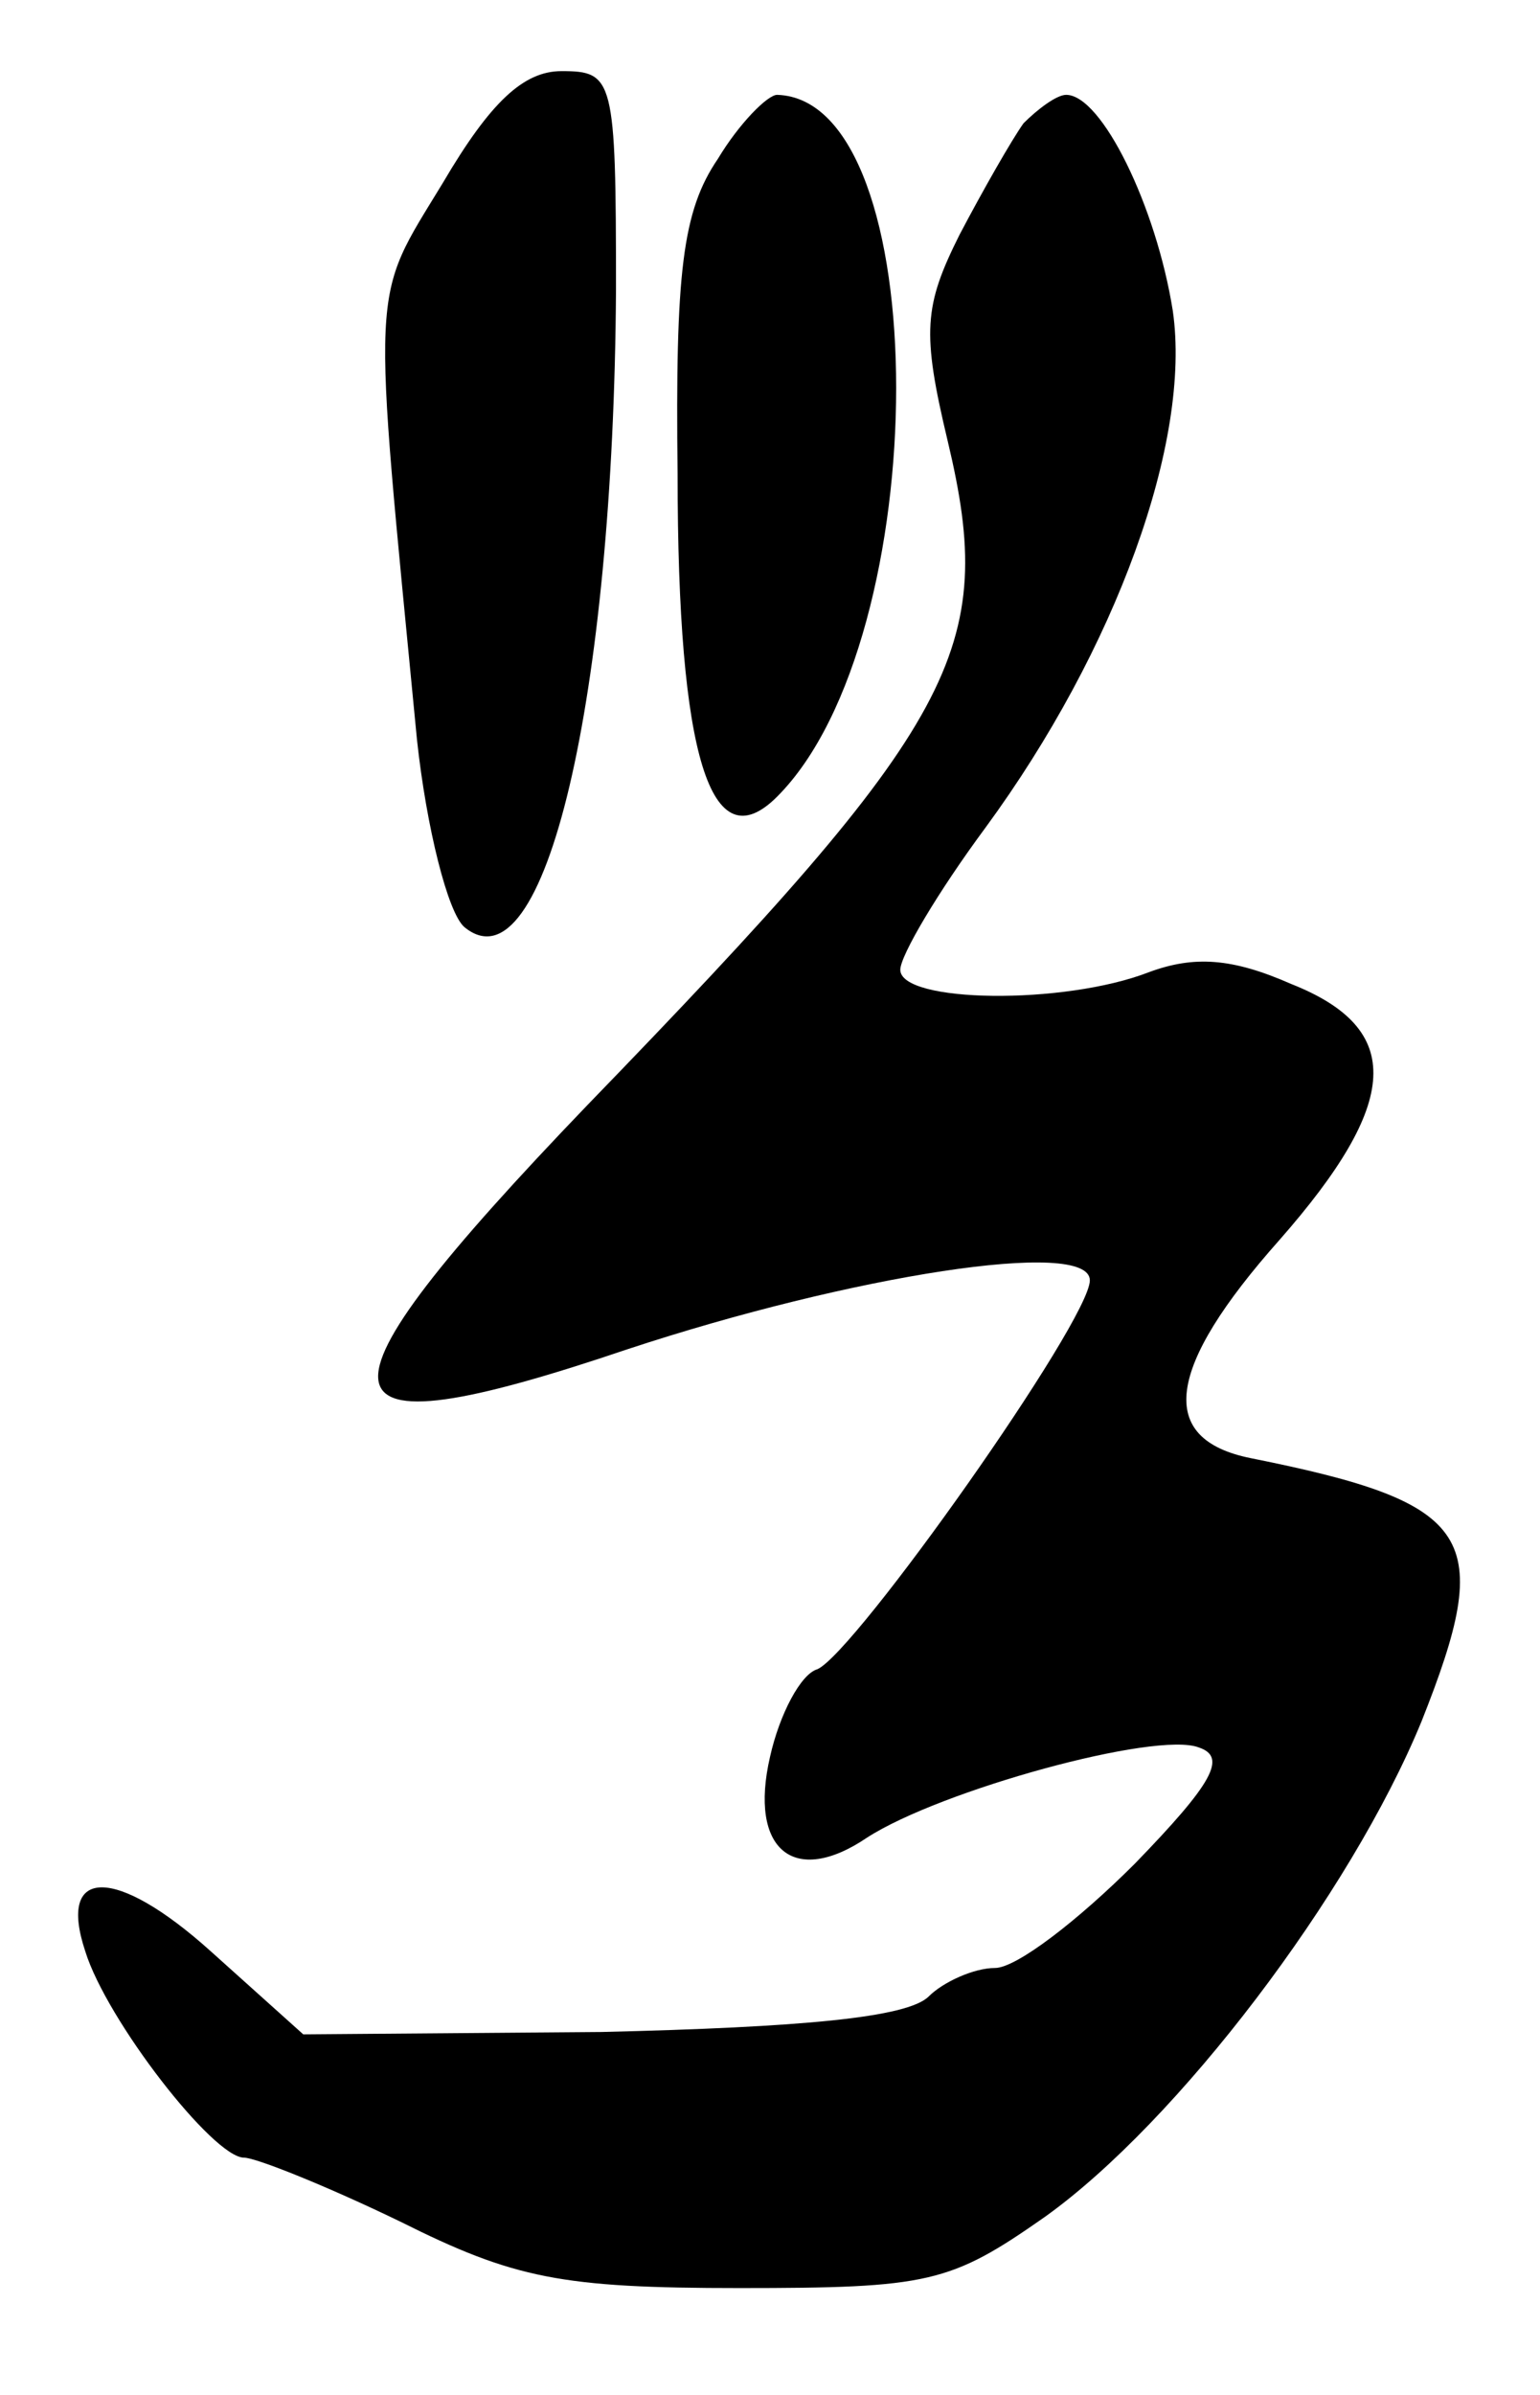 <?xml version="1.0" standalone="no"?>
<!DOCTYPE svg PUBLIC "-//W3C//DTD SVG 20010904//EN"
 "http://www.w3.org/TR/2001/REC-SVG-20010904/DTD/svg10.dtd">
<svg version="1.0" xmlns="http://www.w3.org/2000/svg"
 width="65pt" height="101pt" viewBox="0 0 65 101"
 preserveAspectRatio="xMidYMid meet">
<g transform="translate(0,101) scale(0.1,-0.1)"
fill="#000000" stroke="none">
<path d="M187 933 c-31 -51 -30 -38 -11 -235 4 -37 13 -73 20 -79 34 -28 63
97 64 269 0 89 -1 92 -23 92 -16 0 -30 -13 -50 -47z"/>
<path d="M303 943 c-15 -22 -18 -48 -17 -133 0 -119 14 -164 42 -136 67 67 67
294 0 296 -4 0 -16 -12 -25 -27z"/>
<path d="M432 958 c-5 -7 -17 -28 -27 -47 -15 -30 -16 -41 -5 -87 21 -88 5
-118 -152 -280 -122 -127 -119 -149 17 -103 94 31 195 47 195 29 0 -17 -99
-157 -115 -164 -7 -2 -16 -19 -20 -37 -9 -39 10 -55 41 -34 31 20 122 45 140
38 12 -4 6 -15 -27 -49 -24 -24 -50 -44 -59 -44 -9 0 -22 -6 -28 -12 -9 -9
-54 -13 -138 -15 l-126 -1 -39 35 c-40 36 -65 36 -53 0 9 -29 54 -87 67 -87 5
0 35 -12 66 -27 48 -24 68 -28 143 -28 80 0 89 2 129 30 56 40 129 136 159
209 31 78 23 92 -72 111 -40 8 -36 38 12 92 51 58 53 89 5 108 -25 11 -41 12
-60 5 -36 -14 -105 -13 -105 1 0 6 16 33 36 60 55 75 87 163 79 218 -7 44 -30
91 -45 91 -4 0 -12 -6 -18 -12z"/>
</g>
</svg>
